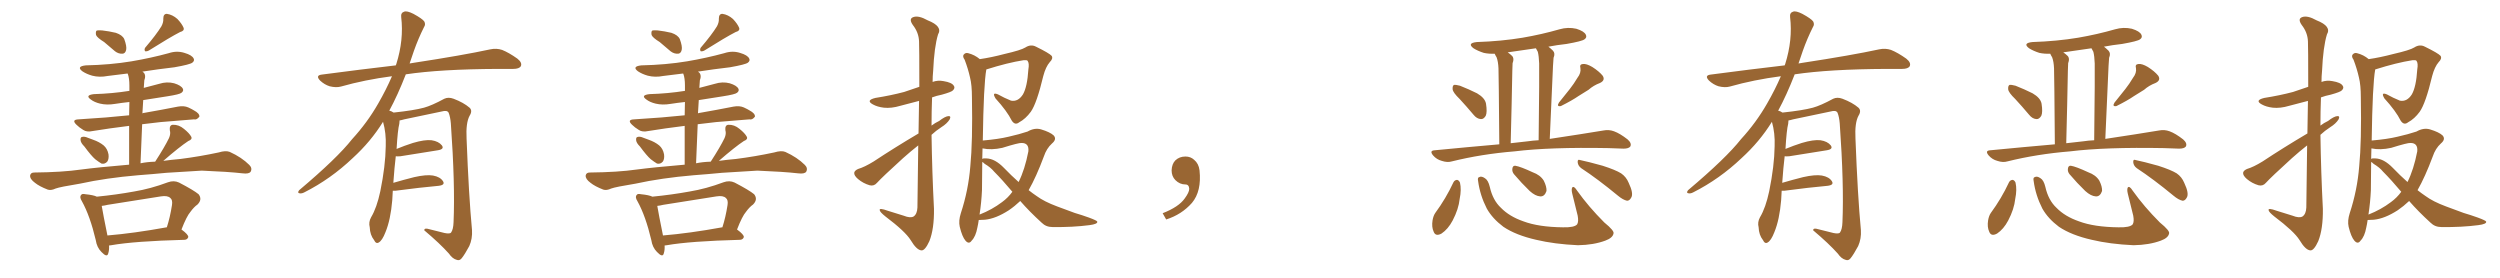 <svg xmlns="http://www.w3.org/2000/svg" xmlns:xlink="http://www.w3.org/1999/xlink" width="1350" height="150"><path fill="#996633" padding="10" d="M56.25 22.71L56.25 22.71Q52.44 20.36 51.86 18.90L51.86 18.90Q51.56 17.14 52.15 16.55L52.15 16.55Q52.88 16.26 55.08 16.41L55.08 16.41Q58.89 16.85 62.55 17.72L62.55 17.72Q66.06 18.90 67.09 21.09L67.09 21.09Q68.55 25.05 68.12 26.95L68.12 26.95Q67.68 28.86 66.21 29.00L66.21 29.00Q64.01 29.15 62.11 27.69L62.11 27.69Q59.03 25.05 56.25 22.71ZM87.16 14.21L87.16 14.21Q88.33 12.01 88.18 10.11L88.18 10.11Q88.18 7.47 90.09 7.47L90.09 7.47Q93.16 7.91 95.80 10.25L95.80 10.25Q98.29 12.89 99.17 15.09L99.17 15.09Q99.61 16.70 97.27 17.29L97.27 17.29Q91.85 20.07 80.42 27.25L80.42 27.25Q79.39 27.83 78.37 27.69L78.37 27.69Q77.78 26.81 78.37 25.78L78.37 25.78Q84.38 18.75 87.16 14.21ZM45.56 79.10L45.56 79.10Q43.65 77.20 43.51 75.73L43.51 75.73Q43.36 74.12 44.24 73.97L44.24 73.97Q45.56 73.54 47.46 74.41L47.46 74.41Q48.78 74.85 50.24 75.44L50.24 75.44Q53.61 76.61 55.96 78.52L55.96 78.52Q58.01 80.27 58.59 83.35L58.59 83.35Q58.89 85.69 58.01 87.16L58.01 87.16Q56.69 88.77 54.79 88.33L54.79 88.33Q53.32 87.45 51.42 85.99L51.42 85.99Q49.22 84.08 45.56 79.10ZM74.56 94.63L74.56 94.63Q57.28 96.09 43.21 99.17L43.21 99.17Q32.37 100.93 30.03 101.81L30.03 101.81Q27.54 102.98 25.78 102.39L25.78 102.39Q21.24 100.63 18.90 98.73L18.90 98.73Q16.11 96.68 16.26 94.78L16.26 94.78Q16.55 93.16 18.46 93.16L18.46 93.16Q33.54 93.02 43.80 91.55L43.80 91.55Q52.59 90.38 69.73 88.92L69.73 88.92Q69.73 76.46 69.73 67.97L69.73 67.97Q59.03 69.29 50.10 70.75L50.10 70.75Q46.88 71.48 44.97 70.17L44.97 70.17Q42.77 68.85 41.31 67.38L41.31 67.38Q38.38 64.60 42.48 64.45L42.48 64.45Q50.10 63.87 57.13 63.43L57.13 63.43Q62.99 62.84 69.73 62.26L69.73 62.26Q69.87 58.15 69.87 55.08L69.87 55.08Q65.77 55.52 62.11 56.10L62.11 56.10Q57.71 56.84 54.05 55.96L54.05 55.96Q50.98 55.22 49.07 53.76L49.07 53.76Q45.70 51.42 50.68 50.83L50.68 50.83Q60.64 50.54 69.87 49.07L69.87 49.07Q69.87 46.73 69.87 46.14L69.87 46.14Q69.87 42.19 68.99 39.84L68.99 39.84Q68.85 39.70 68.85 39.70L68.85 39.70Q63.43 40.43 58.15 41.02L58.15 41.02Q53.76 41.89 49.80 40.87L49.80 40.87Q46.73 39.99 44.53 38.53L44.53 38.53Q41.02 35.89 46.29 35.30L46.29 35.30Q59.62 35.01 71.04 33.11L71.04 33.11Q81.45 31.35 91.11 28.71L91.11 28.71Q95.51 27.25 99.61 28.56L99.61 28.56Q103.71 29.74 104.59 31.64L104.59 31.64Q105.18 32.81 103.86 33.84L103.86 33.84Q102.54 34.86 94.19 36.33L94.19 36.33Q85.40 37.35 76.90 38.67L76.90 38.67Q77.20 38.82 77.64 39.26L77.64 39.26Q78.96 40.72 77.93 43.36L77.93 43.36Q77.78 45.12 77.64 47.46L77.64 47.46Q81.88 46.29 85.99 45.26L85.99 45.26Q90.09 43.95 94.04 44.97L94.04 44.97Q97.85 46.14 98.73 47.90L98.73 47.90Q99.32 49.07 98.00 50.10L98.00 50.10Q96.97 50.98 90.38 52.00L90.38 52.00Q83.64 53.03 77.34 54.05L77.34 54.05Q77.05 57.57 76.90 61.23L76.90 61.23Q77.34 60.94 77.93 60.94L77.93 60.94Q87.16 59.33 96.09 57.57L96.09 57.57Q99.32 56.98 101.66 58.01L101.66 58.01Q103.86 59.03 104.74 59.62L104.74 59.62Q107.81 61.23 107.67 62.99L107.67 62.99Q106.20 64.89 104.74 64.45L104.74 64.45Q96.53 65.04 86.72 65.92L86.72 65.92Q81.30 66.50 76.76 67.09L76.76 67.09Q76.32 76.76 75.88 88.18L75.88 88.18Q79.25 87.45 83.79 87.30L83.79 87.30Q88.92 79.39 91.26 74.56L91.26 74.56Q92.29 72.22 91.70 70.31L91.70 70.31Q91.41 67.53 93.31 67.38L93.31 67.38Q96.53 67.24 99.32 69.58L99.32 69.58Q102.25 71.92 103.27 73.83L103.27 73.83Q104.00 75.29 101.66 76.17L101.66 76.17Q96.97 79.25 88.18 86.87L88.18 86.87Q92.43 86.28 97.41 85.84L97.41 85.84Q107.81 84.52 118.07 82.32L118.07 82.32Q121.88 81.15 124.07 82.03L124.07 82.03Q130.52 84.96 134.62 89.06L134.62 89.06Q136.38 90.82 135.35 92.72L135.35 92.72Q134.47 94.04 130.96 93.60L130.96 93.60Q123.19 92.72 108.98 92.14L108.98 92.14Q98.44 92.72 89.94 93.31L89.94 93.31Q82.47 94.04 74.56 94.63ZM58.89 132.57L58.89 132.57Q59.03 135.06 58.45 136.82L58.45 136.82Q57.86 139.31 54.79 136.08L54.79 136.08Q52.29 133.59 51.71 129.64L51.71 129.64Q48.63 116.60 44.24 108.69L44.24 108.69Q42.77 106.35 43.80 105.32L43.80 105.32Q44.24 104.44 46.14 104.88L46.14 104.88Q50.54 105.32 52.29 106.20L52.29 106.20Q62.70 105.18 72.36 103.42L72.36 103.42Q81.30 101.95 90.67 98.44L90.67 98.44Q93.90 97.27 96.68 98.58L96.68 98.58Q104.59 102.69 107.23 104.88L107.23 104.88Q109.42 107.67 106.64 110.45L106.64 110.45Q104.74 111.77 102.83 114.40L102.83 114.40Q100.78 116.75 98.00 123.93L98.00 123.93Q101.81 126.71 101.66 128.03L101.66 128.03Q101.22 129.35 99.76 129.49L99.76 129.49Q72.51 130.22 60.06 132.42L60.06 132.42Q59.47 132.42 58.89 132.57ZM89.94 122.75L89.94 122.75L89.94 122.75Q89.94 122.75 90.09 122.75L90.09 122.75Q91.85 117.33 92.87 110.74L92.87 110.74Q93.31 107.96 91.99 106.93L91.99 106.93Q90.53 105.47 86.87 106.05L86.87 106.05Q72.80 108.25 58.15 110.60L58.15 110.60Q56.40 111.04 54.93 111.18L54.93 111.18Q55.66 115.58 58.01 127.15L58.01 127.15Q72.22 125.98 89.94 122.75ZM212.11 102.98L212.11 102.98L212.11 102.98Q211.96 105.32 211.82 108.11L211.82 108.11Q210.94 118.65 208.15 125.39L208.15 125.39Q206.40 129.93 204.49 130.96L204.49 130.96Q203.03 131.84 202.00 129.64L202.00 129.64Q199.80 126.86 199.66 122.75L199.66 122.75Q198.93 119.97 200.39 117.33L200.39 117.33Q203.47 112.21 205.37 103.27L205.37 103.27Q208.15 89.65 208.30 78.96L208.30 78.96Q208.59 71.92 206.84 65.77L206.84 65.77Q200.24 76.46 190.43 85.40L190.43 85.40Q178.56 96.68 164.36 103.86L164.36 103.86Q162.74 104.74 161.43 104.30L161.43 104.30Q160.55 104.00 161.57 102.69L161.57 102.69Q182.08 85.40 190.14 75.15L190.14 75.15Q198.34 66.21 204.20 55.96L204.20 55.96Q208.59 48.34 211.67 41.16L211.67 41.16Q197.02 43.07 184.13 46.73L184.13 46.73Q181.49 47.46 177.98 46.58L177.98 46.58Q175.20 45.70 172.85 43.51L172.85 43.51Q170.21 40.72 173.73 40.28L173.73 40.28Q194.82 37.50 213.72 35.30L213.72 35.30Q213.87 34.72 214.01 34.57L214.01 34.57Q218.12 21.53 216.65 9.23L216.65 9.23Q216.36 6.88 218.26 6.30L218.26 6.30Q219.73 5.71 223.24 7.47L223.24 7.47Q228.08 10.11 229.10 11.57L229.10 11.57Q229.98 13.18 228.96 14.65L228.96 14.65Q225.88 20.80 223.54 27.39L223.54 27.39Q222.22 31.05 221.19 34.28L221.19 34.28Q222.51 33.98 223.83 33.84L223.83 33.84Q249.76 29.88 264.70 26.66L264.70 26.66Q268.07 25.93 271.14 26.95L271.14 26.95Q274.80 28.42 279.35 31.64L279.35 31.64Q282.13 33.84 281.25 35.74L281.25 35.74Q280.37 37.21 277.15 37.21L277.15 37.21Q273.34 37.21 268.95 37.21L268.95 37.21Q237.74 37.35 219.14 40.14L219.14 40.14Q214.75 51.42 210.21 59.77L210.21 59.77Q211.23 59.91 212.55 60.79L212.55 60.79Q223.54 59.62 228.96 58.15L228.96 58.15Q233.20 56.98 239.94 53.32L239.94 53.32Q242.14 52.29 244.92 53.32L244.92 53.32Q250.34 55.37 253.56 58.15L253.56 58.15Q255.32 59.77 253.56 62.55L253.56 62.55Q251.51 66.36 251.95 74.85L251.95 74.85Q253.13 105.62 254.88 124.22L254.88 124.22Q255.18 128.91 253.42 132.86L253.42 132.86Q251.07 137.26 249.32 139.45L249.32 139.45Q248.14 140.92 246.68 140.33L246.68 140.33Q244.34 139.75 242.43 136.96L242.43 136.96Q237.60 131.54 229.10 124.37L229.10 124.37Q229.10 122.90 231.88 123.78L231.88 123.78Q235.99 124.80 240.09 125.83L240.09 125.83Q243.02 126.42 243.60 125.54L243.60 125.54Q244.78 123.93 244.92 119.97L244.92 119.97Q245.80 99.76 243.46 66.65L243.46 66.65Q243.16 63.13 242.29 60.94L242.29 60.94Q241.55 59.33 238.48 60.21L238.48 60.21Q228.52 62.26 218.26 64.45L218.26 64.45Q216.80 64.89 215.77 65.04L215.77 65.04Q215.77 65.77 215.63 66.80L215.63 66.80Q214.75 70.17 214.16 80.42L214.16 80.42Q218.41 78.66 222.95 77.20L222.95 77.20Q229.39 75.29 233.06 75.73L233.06 75.73Q236.87 76.32 238.62 78.52L238.62 78.52Q240.09 80.57 236.43 81.15L236.43 81.15Q227.78 82.47 216.21 84.38L216.21 84.38Q214.60 84.52 213.72 84.38L213.72 84.38Q212.99 90.38 212.40 98.73L212.40 98.73Q217.82 97.12 223.68 95.65L223.68 95.65Q230.13 94.19 233.79 94.78L233.79 94.78Q237.74 95.51 239.21 97.85L239.21 97.85Q240.53 99.90 236.87 100.34L236.87 100.34Q227.05 101.22 213.72 102.98L213.72 102.98Q212.70 102.98 212.11 102.98ZM356.25 22.71L356.25 22.71Q352.44 20.36 351.86 18.90L351.86 18.90Q351.56 17.14 352.15 16.55L352.15 16.55Q352.88 16.26 355.08 16.41L355.08 16.41Q358.89 16.85 362.55 17.72L362.55 17.72Q366.06 18.90 367.09 21.09L367.09 21.09Q368.55 25.05 368.12 26.95L368.12 26.95Q367.68 28.86 366.21 29.00L366.21 29.00Q364.01 29.15 362.11 27.69L362.11 27.69Q359.03 25.05 356.25 22.71ZM387.16 14.21L387.16 14.21Q388.33 12.01 388.18 10.11L388.18 10.11Q388.18 7.47 390.09 7.47L390.09 7.47Q393.16 7.91 395.80 10.25L395.80 10.25Q398.29 12.89 399.17 15.09L399.17 15.09Q399.61 16.70 397.27 17.29L397.27 17.29Q391.85 20.07 380.42 27.25L380.42 27.25Q379.39 27.83 378.37 27.69L378.37 27.69Q377.78 26.81 378.37 25.78L378.37 25.78Q384.38 18.75 387.16 14.21ZM345.56 79.10L345.56 79.10Q343.65 77.20 343.51 75.73L343.51 75.73Q343.36 74.12 344.24 73.97L344.24 73.97Q345.56 73.54 347.46 74.41L347.46 74.41Q348.78 74.85 350.24 75.44L350.24 75.44Q353.61 76.61 355.96 78.52L355.96 78.52Q358.01 80.27 358.59 83.35L358.59 83.35Q358.89 85.69 358.01 87.16L358.01 87.16Q356.69 88.77 354.79 88.33L354.79 88.33Q353.32 87.45 351.42 85.99L351.42 85.99Q349.22 84.08 345.56 79.10ZM374.56 94.63L374.56 94.63Q357.28 96.09 343.21 99.17L343.21 99.17Q332.37 100.93 330.03 101.81L330.03 101.81Q327.54 102.98 325.78 102.39L325.78 102.39Q321.24 100.63 318.90 98.73L318.90 98.73Q316.11 96.68 316.26 94.78L316.26 94.78Q316.55 93.16 318.46 93.16L318.46 93.16Q333.54 93.02 343.80 91.55L343.80 91.55Q352.59 90.38 369.73 88.92L369.73 88.92Q369.73 76.46 369.73 67.97L369.73 67.97Q359.03 69.29 350.10 70.75L350.10 70.75Q346.88 71.48 344.97 70.17L344.97 70.17Q342.77 68.85 341.31 67.38L341.31 67.38Q338.38 64.60 342.48 64.45L342.48 64.45Q350.10 63.87 357.13 63.43L357.13 63.43Q362.99 62.84 369.73 62.26L369.73 62.26Q369.87 58.15 369.87 55.08L369.87 55.08Q365.77 55.52 362.11 56.10L362.11 56.10Q357.71 56.84 354.05 55.96L354.05 55.96Q350.98 55.22 349.07 53.76L349.07 53.76Q345.70 51.42 350.68 50.83L350.68 50.83Q360.64 50.54 369.87 49.07L369.87 49.07Q369.87 46.73 369.87 46.14L369.87 46.14Q369.87 42.19 368.99 39.84L368.99 39.84Q368.85 39.70 368.85 39.70L368.85 39.70Q363.43 40.43 358.15 41.02L358.15 41.02Q353.76 41.89 349.80 40.87L349.80 40.87Q346.73 39.99 344.53 38.53L344.53 38.53Q341.02 35.89 346.29 35.30L346.29 35.30Q359.62 35.01 371.04 33.11L371.04 33.11Q381.45 31.35 391.11 28.71L391.11 28.71Q395.51 27.25 399.61 28.56L399.61 28.56Q403.71 29.74 404.59 31.64L404.59 31.64Q405.18 32.81 403.86 33.84L403.86 33.84Q402.54 34.86 394.19 36.33L394.19 36.33Q385.40 37.35 376.90 38.67L376.90 38.67Q377.20 38.82 377.64 39.26L377.64 39.26Q378.96 40.72 377.93 43.36L377.93 43.36Q377.78 45.12 377.64 47.46L377.64 47.46Q381.88 46.29 385.99 45.26L385.99 45.26Q390.09 43.95 394.04 44.97L394.04 44.97Q397.85 46.14 398.73 47.90L398.73 47.90Q399.32 49.07 398.00 50.10L398.00 50.10Q396.97 50.98 390.38 52.00L390.38 52.00Q383.64 53.03 377.34 54.05L377.34 54.05Q377.05 57.57 376.90 61.23L376.90 61.23Q377.34 60.94 377.93 60.94L377.93 60.94Q387.16 59.33 396.09 57.57L396.09 57.57Q399.32 56.98 401.66 58.01L401.66 58.01Q403.86 59.03 404.74 59.62L404.74 59.62Q407.81 61.23 407.67 62.99L407.67 62.99Q406.20 64.89 404.74 64.45L404.74 64.45Q396.53 65.04 386.72 65.92L386.72 65.92Q381.30 66.50 376.76 67.09L376.76 67.09Q376.32 76.76 375.88 88.18L375.88 88.18Q379.25 87.45 383.79 87.30L383.79 87.30Q388.92 79.39 391.26 74.56L391.26 74.56Q392.29 72.22 391.70 70.31L391.70 70.31Q391.41 67.53 393.31 67.38L393.31 67.38Q396.53 67.24 399.32 69.58L399.32 69.58Q402.25 71.92 403.27 73.83L403.27 73.83Q404.00 75.29 401.66 76.17L401.66 76.17Q396.97 79.25 388.18 86.87L388.18 86.87Q392.43 86.28 397.41 85.84L397.41 85.84Q407.81 84.52 418.07 82.32L418.07 82.32Q421.88 81.15 424.07 82.03L424.07 82.03Q430.52 84.96 434.62 89.06L434.62 89.06Q436.38 90.82 435.35 92.72L435.35 92.72Q434.47 94.04 430.96 93.60L430.96 93.60Q423.19 92.72 408.98 92.14L408.98 92.14Q398.44 92.72 389.94 93.31L389.94 93.31Q382.47 94.04 374.56 94.63ZM358.89 132.57L358.89 132.57Q359.03 135.06 358.45 136.82L358.45 136.82Q357.86 139.31 354.79 136.08L354.79 136.08Q352.29 133.59 351.71 129.64L351.71 129.64Q348.63 116.60 344.24 108.69L344.24 108.69Q342.77 106.35 343.80 105.32L343.80 105.32Q344.24 104.44 346.14 104.88L346.14 104.88Q350.54 105.32 352.29 106.20L352.29 106.20Q362.70 105.18 372.36 103.42L372.36 103.42Q381.30 101.95 390.67 98.44L390.67 98.44Q393.90 97.27 396.68 98.58L396.68 98.58Q404.59 102.69 407.23 104.88L407.23 104.88Q409.42 107.67 406.64 110.45L406.64 110.45Q404.74 111.77 402.83 114.40L402.83 114.40Q400.78 116.75 398.00 123.93L398.00 123.93Q401.81 126.71 401.66 128.03L401.66 128.03Q401.22 129.35 399.76 129.49L399.76 129.49Q372.51 130.22 360.06 132.42L360.06 132.42Q359.47 132.42 358.89 132.57ZM389.94 122.75L389.94 122.75L389.94 122.75Q389.94 122.75 390.09 122.75L390.09 122.75Q391.85 117.33 392.87 110.74L392.87 110.74Q393.31 107.96 391.99 106.93L391.99 106.93Q390.53 105.47 386.87 106.05L386.87 106.05Q372.80 108.25 358.15 110.60L358.15 110.60Q356.40 111.04 354.93 111.18L354.93 111.18Q355.66 115.58 358.01 127.15L358.01 127.15Q372.22 125.98 389.94 122.75ZM495.85 78.52L495.85 78.52Q491.75 81.74 487.65 85.40L487.65 85.40Q476.37 95.65 473.58 98.73L473.58 98.73Q471.97 100.63 469.63 100.05L469.63 100.05Q466.11 99.02 463.33 96.68L463.33 96.68Q461.13 94.78 461.28 93.31L461.28 93.31Q461.43 92.14 463.33 91.26L463.33 91.26Q466.85 90.23 471.83 87.16L471.83 87.16Q483.11 79.69 496.00 72.07L496.00 72.07Q496.14 62.11 496.29 54.49L496.29 54.49Q491.02 55.81 486.18 57.13L486.18 57.13Q481.35 58.59 477.25 58.15L477.25 58.15Q473.73 57.71 471.39 56.40L471.39 56.40Q467.29 54.20 472.71 52.88L472.71 52.88Q481.05 51.56 488.23 49.66L488.23 49.66Q492.33 48.19 496.44 46.88L496.44 46.88Q496.44 25.05 496.29 22.41L496.29 22.41Q496.14 17.58 492.92 13.48L492.92 13.48Q490.58 10.11 493.21 9.23L493.21 9.23Q496.00 8.20 500.98 10.99L500.98 10.99Q509.18 14.21 506.54 18.60L506.54 18.60Q504.49 25.34 503.91 38.23L503.91 38.23Q503.61 41.16 503.61 44.24L503.61 44.24Q506.40 43.21 509.47 43.80L509.47 43.80Q514.01 44.53 515.04 46.29L515.04 46.29Q515.92 47.46 514.60 48.78L514.60 48.78Q513.87 49.66 508.59 51.12L508.59 51.12Q505.66 51.71 503.32 52.59L503.32 52.59Q503.03 60.21 503.03 67.82L503.03 67.82Q504.93 66.36 507.13 65.33L507.13 65.33Q510.35 62.84 512.11 62.70L512.11 62.70Q513.72 62.55 512.84 64.45L512.84 64.45Q511.38 66.80 508.30 68.70L508.30 68.70Q505.37 70.61 503.03 72.80L503.03 72.80Q503.32 92.87 504.35 112.79L504.35 112.79Q504.49 123.63 501.86 130.22L501.86 130.22Q499.51 135.35 497.61 135.21L497.61 135.21Q494.97 135.06 491.75 129.64L491.75 129.64Q488.82 124.95 478.13 116.89L478.13 116.89Q475.20 114.55 475.05 113.53L475.05 113.53Q474.61 112.06 479.44 113.82L479.44 113.82Q483.54 115.14 487.94 116.46L487.94 116.46Q491.60 117.92 493.36 116.89L493.36 116.89Q495.26 115.58 495.41 112.06L495.41 112.06Q495.70 93.16 495.85 78.52ZM528.52 118.80L528.52 118.80Q528.22 121.00 527.78 122.90L527.78 122.90Q526.90 127.73 524.71 129.93L524.71 129.93Q523.24 132.13 521.34 129.93L521.34 129.93Q519.58 127.88 518.26 122.46L518.26 122.46Q517.53 119.24 518.85 115.14L518.85 115.14Q522.95 102.69 523.97 89.79L523.97 89.79Q525.29 76.46 524.85 52.73L524.85 52.73Q524.85 45.85 523.83 41.89L523.83 41.89Q522.80 37.21 520.90 32.23L520.90 32.23Q519.73 30.62 520.31 29.59L520.31 29.59Q521.34 28.27 522.80 28.71L522.80 28.71Q526.32 29.59 529.10 31.93L529.10 31.93Q535.25 31.05 542.43 29.15L542.43 29.15Q551.37 27.10 553.71 25.63L553.71 25.63Q556.64 23.73 559.42 25.20L559.42 25.20Q566.60 28.71 567.92 30.18L567.92 30.18Q568.80 31.64 566.89 33.54L566.89 33.54Q564.70 36.04 563.38 41.02L563.38 41.02Q559.86 55.81 556.64 60.35L556.64 60.35Q553.86 64.16 550.34 66.06L550.34 66.06Q548.14 67.82 546.39 65.19L546.39 65.19Q543.75 59.91 537.60 53.17L537.60 53.17Q535.40 49.51 538.92 50.98L538.92 50.98Q542.29 52.88 545.95 54.35L545.95 54.35Q549.76 55.08 552.39 50.98L552.39 50.98Q554.74 46.88 555.32 37.50L555.32 37.50Q555.91 34.13 554.88 32.81L554.88 32.81Q554.59 32.37 552.69 32.52L552.69 32.52Q544.19 33.84 532.62 37.50L532.62 37.50Q531.15 45.41 530.71 75.88L530.71 75.88Q539.21 75.15 544.63 73.83L544.63 73.83Q550.49 72.51 554.88 71.04L554.88 71.04Q558.69 68.85 562.21 69.87L562.21 69.87Q567.04 71.34 568.95 73.10L568.95 73.10Q570.85 75.15 568.07 77.49L568.07 77.49Q565.14 80.13 563.67 84.52L563.67 84.52Q559.57 95.51 555.47 102.69L555.47 102.69Q557.67 104.44 559.86 105.91L559.86 105.91Q563.82 108.84 570.85 111.47L570.85 111.47Q574.51 112.79 580.37 114.99L580.37 114.99Q584.33 116.16 587.99 117.48L587.99 117.48Q592.38 119.09 592.53 119.68L592.53 119.68Q592.82 121.00 588.28 121.58L588.28 121.58Q579.35 122.75 568.36 122.61L568.36 122.61Q564.84 122.61 562.50 120.26L562.50 120.26Q555.91 114.26 550.93 108.54L550.93 108.54Q548.00 111.33 544.78 113.53L544.78 113.53Q537.74 118.07 531.88 118.65L531.88 118.65Q529.54 118.80 528.52 118.80ZM541.26 79.83L541.26 79.83Q535.40 81.15 530.57 80.13L530.57 80.13Q530.42 82.76 530.42 85.84L530.42 85.84Q530.86 85.40 532.76 85.55L532.76 85.55Q537.30 85.69 542.14 90.67L542.14 90.67Q546.09 94.78 550.05 98.29L550.05 98.29Q553.42 91.55 555.32 81.74L555.32 81.74Q555.76 77.20 551.66 77.20L551.66 77.20Q550.20 77.05 541.26 79.83ZM541.11 109.13L541.11 109.13L541.11 109.13Q544.34 106.79 546.68 103.56L546.68 103.56Q541.26 97.12 536.87 92.72L536.87 92.72Q534.96 90.38 531.74 88.48L531.74 88.48Q530.86 87.60 530.42 87.45L530.42 87.45Q530.27 95.07 530.27 102.69L530.27 102.69Q529.98 109.28 528.96 115.87L528.96 115.87Q535.69 113.23 541.11 109.13ZM647.75 91.99L647.75 91.99L647.75 91.99Q648.93 103.27 643.65 109.57L643.65 109.57Q638.09 115.87 629.74 118.51L629.74 118.51L627.83 115.14Q636.47 111.77 639.70 107.23L639.70 107.23Q642.19 103.86 642.19 101.95L642.19 101.95Q642.04 99.61 640.14 99.61L640.14 99.61Q637.06 99.61 634.72 97.27L634.72 97.27Q632.67 95.21 632.67 91.99L632.67 91.99Q632.81 88.48 634.72 86.57L634.72 86.57Q636.91 84.52 640.14 84.52L640.14 84.52Q642.92 84.52 644.82 86.28L644.82 86.28Q647.31 88.33 647.75 91.99ZM788.23 53.47L788.23 53.47Q784.57 49.95 784.42 48.19L784.42 48.19Q784.28 46.29 785.16 45.85L785.16 45.85Q786.18 45.70 788.38 46.29L788.38 46.29Q793.21 48.19 797.61 50.39L797.61 50.39Q801.86 52.88 802.44 55.96L802.44 55.96Q803.17 60.64 802.29 62.55L802.29 62.55Q801.12 64.45 799.66 64.31L799.66 64.31Q797.46 64.16 795.70 61.96L795.70 61.96Q791.89 57.42 788.23 53.47ZM851.81 42.04L851.81 42.04Q853.86 39.40 853.42 36.77L853.42 36.77Q852.83 34.72 854.74 34.57L854.74 34.57Q856.64 34.28 859.86 36.18L859.86 36.18Q863.53 38.53 865.43 40.87L865.43 40.87Q867.04 43.36 863.96 44.82L863.96 44.82Q860.45 46.14 857.81 48.49L857.81 48.49Q855.18 50.10 852.39 51.86L852.39 51.86Q849.02 54.20 842.87 57.28L842.87 57.28Q840.38 57.71 841.85 55.37L841.85 55.37Q844.92 51.56 847.71 48.05L847.71 48.05Q849.90 45.26 851.81 42.04ZM809.62 77.93L809.62 77.93Q809.33 41.02 809.18 36.91L809.18 36.91Q809.03 33.25 808.15 30.91L808.15 30.91Q807.57 30.03 807.13 29.00L807.13 29.00Q804.05 29.15 801.27 28.56L801.27 28.56Q798.05 27.54 795.70 26.07L795.70 26.07Q792.04 23.29 797.46 22.71L797.46 22.71Q810.79 22.27 822.22 20.36L822.22 20.36Q832.47 18.60 842.14 15.82L842.14 15.82Q846.68 14.50 851.22 15.53L851.22 15.53Q855.47 16.85 856.35 18.75L856.35 18.75Q857.08 20.21 855.62 21.24L855.62 21.24Q854.30 22.27 845.95 23.73L845.95 23.73Q840.67 24.32 836.13 25.20L836.13 25.20Q837.30 26.07 838.62 27.39L838.62 27.39Q839.94 28.86 838.92 31.20L838.92 31.20Q838.77 32.96 838.62 35.60L838.62 35.60Q837.89 52.44 836.87 75L836.87 75Q854.44 72.36 865.87 70.46L865.87 70.46Q868.80 69.87 871.58 70.90L871.58 70.90Q874.80 72.07 878.91 75.29L878.91 75.29Q881.25 77.34 880.37 79.10L880.37 79.10Q879.49 80.27 876.71 80.27L876.71 80.27Q872.90 80.13 868.51 79.98L868.51 79.98Q836.87 79.39 817.82 81.74L817.82 81.74Q799.95 83.20 783.98 87.16L783.98 87.16Q781.64 87.89 778.56 86.87L778.56 86.87Q775.78 86.13 773.88 83.94L773.88 83.94Q771.68 81.30 774.76 81.15L774.76 81.15Q792.92 79.39 809.62 77.93ZM824.85 76.32L824.85 76.32Q827.78 75.88 830.86 75.73L830.86 75.73Q831.30 38.67 831.15 34.28L831.15 34.28Q831.01 30.32 830.42 27.98L830.42 27.98Q829.83 26.95 829.39 26.07L829.39 26.07Q821.34 27.25 814.16 28.27L814.16 28.27Q815.48 29.15 816.50 30.18L816.50 30.18Q817.82 31.49 816.80 34.13L816.80 34.13Q816.80 35.89 816.65 38.23L816.65 38.23Q816.36 54.93 815.77 77.34L815.77 77.34Q820.31 76.76 824.85 76.32ZM784.86 98.44L784.86 98.44Q785.45 97.27 786.77 97.12L786.77 97.12Q787.79 97.27 788.38 98.58L788.38 98.58Q789.26 102.39 788.23 107.37L788.23 107.37Q787.65 112.94 784.42 119.09L784.42 119.09Q781.93 123.78 778.42 126.12L778.42 126.12Q775.20 127.88 774.17 125.10L774.17 125.10Q773.00 122.61 773.58 118.95L773.58 118.95Q774.02 116.46 775.05 114.99L775.05 114.99Q780.76 107.23 784.86 98.44ZM798.19 97.85L798.19 97.85Q797.75 95.80 798.78 95.65L798.78 95.65Q799.95 94.92 801.86 96.24L801.86 96.24Q803.61 97.27 804.49 100.93L804.49 100.93Q806.10 108.11 810.50 112.21L810.50 112.21Q815.04 116.89 822.66 119.53L822.66 119.53Q830.86 122.61 844.04 122.75L844.04 122.75Q850.20 122.90 851.66 121.14L851.66 121.14Q852.54 119.68 851.95 116.46L851.95 116.46Q850.49 110.30 849.02 104.59L849.02 104.59Q848.44 102.25 849.02 101.22L849.02 101.22Q849.90 100.20 851.66 102.98L851.66 102.98Q857.81 111.62 866.31 120.12L866.31 120.12Q871.88 124.66 871.29 126.12L871.29 126.12Q870.85 128.47 866.89 129.93L866.89 129.93Q860.60 132.28 852.10 132.42L852.10 132.42Q839.36 131.84 829.54 129.49L829.54 129.49Q818.55 127.00 811.82 122.46L811.82 122.46Q805.96 118.07 802.88 112.65L802.88 112.65Q799.22 105.47 798.19 97.85ZM817.53 94.04L817.53 94.04Q816.50 92.72 816.65 91.26L816.65 91.26Q816.80 89.36 818.26 89.50L818.26 89.50Q821.04 89.94 827.64 93.02L827.64 93.02Q831.74 94.48 833.64 97.56L833.64 97.56Q835.25 100.78 835.11 103.13L835.11 103.13Q834.08 106.20 831.74 106.05L831.74 106.05Q829.10 105.91 826.03 103.13L826.03 103.13Q821.63 98.88 817.53 94.04ZM853.86 90.82L853.86 90.82L853.86 90.82Q852.10 89.50 851.95 87.60L851.95 87.60Q851.81 85.84 853.27 86.43L853.27 86.43Q857.52 87.30 865.43 89.50L865.43 89.50Q872.31 91.70 875.39 93.60L875.39 93.60Q878.17 95.51 879.49 98.73L879.49 98.73Q882.28 104.59 880.81 106.79L880.81 106.79Q879.93 108.40 878.61 108.40L878.61 108.40Q876.42 107.96 873.63 105.62L873.63 105.62Q862.79 96.68 853.86 90.82ZM962.11 102.98L962.11 102.98L962.11 102.98Q961.96 105.32 961.82 108.11L961.82 108.11Q960.94 118.65 958.15 125.39L958.15 125.39Q956.40 129.93 954.49 130.96L954.49 130.96Q953.03 131.84 952.00 129.64L952.00 129.64Q949.80 126.86 949.66 122.75L949.66 122.75Q948.93 119.97 950.39 117.33L950.39 117.33Q953.47 112.21 955.37 103.27L955.37 103.27Q958.15 89.65 958.30 78.96L958.30 78.96Q958.59 71.92 956.84 65.77L956.84 65.77Q950.24 76.46 940.43 85.40L940.43 85.40Q928.56 96.68 914.36 103.86L914.36 103.86Q912.74 104.74 911.43 104.30L911.43 104.30Q910.55 104.00 911.57 102.69L911.57 102.69Q932.08 85.40 940.14 75.15L940.14 75.15Q948.34 66.21 954.20 55.96L954.20 55.96Q958.59 48.34 961.67 41.16L961.67 41.16Q947.02 43.07 934.13 46.73L934.13 46.73Q931.49 47.46 927.98 46.58L927.98 46.58Q925.20 45.70 922.85 43.51L922.85 43.51Q920.21 40.72 923.73 40.28L923.73 40.28Q944.82 37.50 963.72 35.30L963.72 35.30Q963.87 34.72 964.01 34.57L964.01 34.57Q968.12 21.53 966.65 9.23L966.65 9.23Q966.36 6.88 968.26 6.30L968.26 6.30Q969.73 5.71 973.24 7.47L973.24 7.47Q978.08 10.11 979.10 11.57L979.10 11.57Q979.98 13.18 978.96 14.65L978.96 14.65Q975.88 20.80 973.54 27.39L973.54 27.39Q972.22 31.05 971.19 34.28L971.19 34.28Q972.51 33.98 973.83 33.84L973.83 33.84Q999.76 29.88 1014.70 26.66L1014.70 26.66Q1018.07 25.93 1021.14 26.95L1021.14 26.95Q1024.80 28.42 1029.35 31.64L1029.35 31.64Q1032.13 33.84 1031.25 35.74L1031.25 35.74Q1030.37 37.21 1027.15 37.21L1027.15 37.21Q1023.34 37.21 1018.95 37.21L1018.95 37.21Q987.74 37.35 969.14 40.14L969.14 40.14Q964.75 51.42 960.21 59.77L960.21 59.77Q961.23 59.91 962.55 60.79L962.55 60.79Q973.54 59.62 978.96 58.15L978.96 58.15Q983.20 56.98 989.94 53.32L989.94 53.32Q992.14 52.29 994.92 53.32L994.92 53.32Q1000.34 55.37 1003.56 58.15L1003.56 58.15Q1005.32 59.77 1003.56 62.55L1003.56 62.55Q1001.51 66.36 1001.95 74.85L1001.95 74.85Q1003.13 105.62 1004.88 124.22L1004.88 124.22Q1005.18 128.91 1003.42 132.86L1003.42 132.86Q1001.07 137.26 999.32 139.45L999.32 139.45Q998.14 140.92 996.68 140.33L996.68 140.33Q994.34 139.75 992.43 136.96L992.43 136.96Q987.60 131.54 979.10 124.37L979.10 124.37Q979.10 122.90 981.88 123.78L981.88 123.78Q985.99 124.80 990.09 125.83L990.09 125.83Q993.02 126.42 993.60 125.54L993.60 125.54Q994.78 123.93 994.92 119.97L994.92 119.97Q995.80 99.76 993.46 66.65L993.46 66.65Q993.16 63.13 992.29 60.94L992.29 60.94Q991.55 59.33 988.48 60.21L988.48 60.21Q978.52 62.26 968.26 64.45L968.26 64.45Q966.80 64.89 965.77 65.04L965.77 65.04Q965.77 65.77 965.63 66.80L965.63 66.80Q964.75 70.17 964.16 80.42L964.16 80.42Q968.41 78.66 972.95 77.20L972.95 77.20Q979.39 75.29 983.06 75.73L983.06 75.73Q986.87 76.32 988.62 78.52L988.62 78.52Q990.09 80.57 986.43 81.15L986.43 81.15Q977.78 82.47 966.21 84.38L966.21 84.38Q964.60 84.52 963.72 84.38L963.72 84.38Q962.99 90.38 962.40 98.73L962.40 98.73Q967.82 97.12 973.68 95.65L973.68 95.65Q980.13 94.19 983.79 94.78L983.79 94.78Q987.74 95.51 989.21 97.85L989.21 97.85Q990.53 99.90 986.87 100.34L986.87 100.34Q977.05 101.22 963.72 102.98L963.72 102.98Q962.70 102.98 962.11 102.98ZM1088.23 53.47L1088.23 53.47Q1084.57 49.95 1084.42 48.19L1084.42 48.19Q1084.28 46.29 1085.16 45.85L1085.16 45.85Q1086.18 45.70 1088.38 46.29L1088.38 46.29Q1093.21 48.19 1097.61 50.39L1097.61 50.39Q1101.86 52.88 1102.44 55.96L1102.44 55.96Q1103.17 60.64 1102.29 62.55L1102.29 62.55Q1101.12 64.45 1099.66 64.31L1099.66 64.31Q1097.46 64.16 1095.70 61.96L1095.70 61.96Q1091.89 57.42 1088.23 53.47ZM1151.81 42.04L1151.81 42.04Q1153.86 39.40 1153.42 36.77L1153.42 36.77Q1152.83 34.72 1154.74 34.57L1154.74 34.57Q1156.64 34.28 1159.86 36.18L1159.86 36.18Q1163.53 38.53 1165.43 40.87L1165.43 40.87Q1167.04 43.36 1163.96 44.82L1163.96 44.82Q1160.45 46.14 1157.81 48.49L1157.81 48.49Q1155.18 50.10 1152.39 51.86L1152.39 51.86Q1149.02 54.20 1142.87 57.28L1142.87 57.28Q1140.38 57.71 1141.85 55.37L1141.85 55.37Q1144.92 51.56 1147.71 48.05L1147.71 48.05Q1149.90 45.26 1151.81 42.04ZM1109.62 77.93L1109.62 77.93Q1109.33 41.02 1109.18 36.91L1109.18 36.91Q1109.03 33.25 1108.15 30.91L1108.15 30.91Q1107.57 30.03 1107.13 29.00L1107.13 29.00Q1104.05 29.15 1101.27 28.56L1101.27 28.56Q1098.05 27.54 1095.70 26.07L1095.70 26.07Q1092.04 23.29 1097.46 22.71L1097.46 22.71Q1110.79 22.27 1122.22 20.36L1122.22 20.36Q1132.47 18.60 1142.14 15.82L1142.14 15.82Q1146.68 14.50 1151.22 15.53L1151.22 15.53Q1155.47 16.85 1156.35 18.75L1156.35 18.75Q1157.08 20.21 1155.62 21.24L1155.62 21.24Q1154.30 22.27 1145.95 23.73L1145.95 23.73Q1140.67 24.32 1136.13 25.20L1136.13 25.20Q1137.30 26.07 1138.62 27.39L1138.62 27.39Q1139.94 28.86 1138.92 31.20L1138.92 31.20Q1138.77 32.96 1138.62 35.60L1138.62 35.60Q1137.89 52.44 1136.87 75L1136.87 75Q1154.44 72.36 1165.87 70.46L1165.87 70.46Q1168.80 69.87 1171.58 70.90L1171.58 70.90Q1174.80 72.07 1178.91 75.29L1178.91 75.29Q1181.25 77.34 1180.37 79.10L1180.37 79.10Q1179.49 80.27 1176.71 80.27L1176.71 80.27Q1172.90 80.13 1168.51 79.98L1168.51 79.98Q1136.87 79.39 1117.82 81.74L1117.82 81.74Q1099.95 83.20 1083.98 87.16L1083.98 87.16Q1081.64 87.89 1078.56 86.87L1078.56 86.87Q1075.78 86.13 1073.88 83.94L1073.88 83.94Q1071.68 81.30 1074.76 81.15L1074.76 81.15Q1092.92 79.39 1109.62 77.93ZM1124.85 76.32L1124.85 76.32Q1127.78 75.88 1130.86 75.73L1130.86 75.73Q1131.30 38.67 1131.15 34.28L1131.15 34.28Q1131.01 30.32 1130.42 27.98L1130.42 27.98Q1129.83 26.95 1129.39 26.07L1129.39 26.07Q1121.34 27.25 1114.16 28.27L1114.16 28.27Q1115.48 29.15 1116.50 30.18L1116.50 30.18Q1117.82 31.49 1116.80 34.13L1116.80 34.13Q1116.80 35.89 1116.65 38.23L1116.65 38.23Q1116.36 54.93 1115.77 77.34L1115.77 77.34Q1120.31 76.76 1124.85 76.32ZM1084.86 98.44L1084.86 98.44Q1085.45 97.27 1086.77 97.12L1086.77 97.12Q1087.79 97.27 1088.38 98.58L1088.38 98.58Q1089.26 102.39 1088.23 107.37L1088.23 107.37Q1087.65 112.94 1084.42 119.09L1084.42 119.09Q1081.93 123.78 1078.42 126.12L1078.42 126.12Q1075.20 127.88 1074.17 125.10L1074.17 125.10Q1073.00 122.61 1073.58 118.95L1073.58 118.95Q1074.02 116.46 1075.05 114.99L1075.05 114.99Q1080.76 107.23 1084.86 98.44ZM1098.19 97.85L1098.19 97.85Q1097.75 95.80 1098.78 95.65L1098.78 95.65Q1099.95 94.92 1101.86 96.24L1101.86 96.24Q1103.61 97.27 1104.49 100.93L1104.49 100.93Q1106.10 108.11 1110.50 112.21L1110.50 112.21Q1115.04 116.89 1122.66 119.53L1122.66 119.53Q1130.86 122.61 1144.04 122.75L1144.04 122.75Q1150.20 122.90 1151.66 121.14L1151.66 121.14Q1152.54 119.68 1151.95 116.46L1151.95 116.46Q1150.49 110.30 1149.02 104.59L1149.02 104.59Q1148.44 102.25 1149.02 101.22L1149.02 101.22Q1149.90 100.20 1151.66 102.98L1151.66 102.98Q1157.81 111.62 1166.31 120.12L1166.31 120.12Q1171.88 124.66 1171.29 126.12L1171.29 126.12Q1170.85 128.47 1166.89 129.93L1166.89 129.93Q1160.60 132.28 1152.10 132.42L1152.10 132.42Q1139.36 131.84 1129.54 129.49L1129.54 129.49Q1118.55 127.00 1111.82 122.46L1111.82 122.46Q1105.96 118.07 1102.88 112.65L1102.88 112.65Q1099.22 105.47 1098.19 97.85ZM1117.53 94.04L1117.53 94.04Q1116.50 92.72 1116.65 91.26L1116.65 91.26Q1116.80 89.36 1118.26 89.50L1118.26 89.50Q1121.04 89.94 1127.64 93.02L1127.64 93.02Q1131.74 94.48 1133.64 97.56L1133.64 97.56Q1135.25 100.78 1135.11 103.13L1135.11 103.13Q1134.08 106.20 1131.74 106.05L1131.74 106.05Q1129.10 105.91 1126.03 103.13L1126.03 103.13Q1121.63 98.88 1117.53 94.04ZM1153.86 90.82L1153.86 90.82L1153.86 90.82Q1152.10 89.50 1151.95 87.60L1151.95 87.60Q1151.81 85.84 1153.27 86.43L1153.27 86.43Q1157.52 87.30 1165.43 89.50L1165.43 89.50Q1172.31 91.70 1175.39 93.60L1175.39 93.60Q1178.17 95.51 1179.49 98.73L1179.49 98.73Q1182.28 104.59 1180.81 106.79L1180.81 106.79Q1179.93 108.40 1178.61 108.40L1178.61 108.40Q1176.42 107.96 1173.63 105.62L1173.63 105.62Q1162.79 96.68 1153.86 90.82ZM1245.85 78.52L1245.85 78.52Q1241.75 81.74 1237.65 85.40L1237.65 85.40Q1226.37 95.65 1223.58 98.73L1223.58 98.73Q1221.97 100.63 1219.63 100.05L1219.63 100.05Q1216.11 99.02 1213.33 96.68L1213.33 96.68Q1211.13 94.78 1211.28 93.31L1211.28 93.31Q1211.43 92.14 1213.33 91.26L1213.33 91.26Q1216.85 90.23 1221.83 87.16L1221.83 87.16Q1233.11 79.69 1246.00 72.07L1246.00 72.07Q1246.14 62.11 1246.29 54.49L1246.29 54.49Q1241.02 55.81 1236.18 57.13L1236.18 57.13Q1231.35 58.59 1227.25 58.15L1227.25 58.15Q1223.73 57.71 1221.39 56.40L1221.39 56.40Q1217.29 54.20 1222.71 52.88L1222.71 52.88Q1231.05 51.56 1238.23 49.66L1238.23 49.66Q1242.33 48.19 1246.44 46.88L1246.44 46.88Q1246.44 25.05 1246.29 22.41L1246.29 22.41Q1246.14 17.58 1242.92 13.48L1242.92 13.48Q1240.58 10.11 1243.21 9.23L1243.21 9.23Q1246.00 8.20 1250.98 10.99L1250.98 10.99Q1259.18 14.21 1256.54 18.60L1256.54 18.60Q1254.49 25.34 1253.91 38.23L1253.91 38.23Q1253.61 41.16 1253.61 44.24L1253.61 44.24Q1256.40 43.21 1259.47 43.80L1259.47 43.80Q1264.01 44.53 1265.04 46.29L1265.04 46.29Q1265.92 47.46 1264.60 48.78L1264.60 48.78Q1263.87 49.66 1258.59 51.12L1258.59 51.12Q1255.66 51.71 1253.32 52.59L1253.32 52.59Q1253.03 60.21 1253.03 67.82L1253.03 67.82Q1254.93 66.36 1257.13 65.33L1257.13 65.33Q1260.35 62.84 1262.11 62.70L1262.11 62.70Q1263.72 62.55 1262.84 64.45L1262.84 64.45Q1261.38 66.80 1258.30 68.70L1258.30 68.70Q1255.37 70.61 1253.03 72.80L1253.03 72.80Q1253.32 92.87 1254.35 112.79L1254.35 112.79Q1254.49 123.63 1251.86 130.22L1251.86 130.22Q1249.51 135.35 1247.61 135.21L1247.61 135.21Q1244.97 135.06 1241.75 129.64L1241.75 129.64Q1238.82 124.95 1228.13 116.89L1228.13 116.89Q1225.20 114.55 1225.05 113.53L1225.05 113.53Q1224.61 112.06 1229.44 113.82L1229.44 113.82Q1233.54 115.14 1237.94 116.46L1237.94 116.46Q1241.60 117.92 1243.36 116.89L1243.36 116.89Q1245.26 115.58 1245.41 112.06L1245.41 112.06Q1245.70 93.16 1245.85 78.52ZM1278.52 118.80L1278.52 118.80Q1278.22 121.00 1277.78 122.90L1277.78 122.90Q1276.90 127.73 1274.71 129.93L1274.71 129.93Q1273.24 132.13 1271.34 129.93L1271.34 129.93Q1269.58 127.88 1268.26 122.46L1268.26 122.46Q1267.53 119.24 1268.85 115.14L1268.85 115.14Q1272.95 102.69 1273.97 89.79L1273.97 89.79Q1275.29 76.46 1274.85 52.73L1274.85 52.73Q1274.85 45.85 1273.83 41.89L1273.83 41.89Q1272.80 37.21 1270.90 32.23L1270.90 32.23Q1269.73 30.62 1270.31 29.59L1270.31 29.59Q1271.34 28.27 1272.80 28.71L1272.80 28.71Q1276.32 29.59 1279.10 31.93L1279.10 31.93Q1285.25 31.05 1292.43 29.15L1292.43 29.15Q1301.37 27.10 1303.71 25.63L1303.71 25.63Q1306.64 23.73 1309.42 25.20L1309.42 25.20Q1316.60 28.71 1317.92 30.18L1317.92 30.18Q1318.80 31.64 1316.89 33.54L1316.89 33.54Q1314.70 36.04 1313.38 41.02L1313.38 41.02Q1309.86 55.81 1306.64 60.35L1306.64 60.35Q1303.86 64.16 1300.34 66.06L1300.34 66.06Q1298.14 67.82 1296.39 65.19L1296.39 65.19Q1293.75 59.91 1287.60 53.17L1287.60 53.17Q1285.40 49.51 1288.92 50.98L1288.92 50.98Q1292.29 52.88 1295.95 54.35L1295.95 54.35Q1299.76 55.08 1302.39 50.98L1302.39 50.98Q1304.74 46.88 1305.32 37.50L1305.32 37.50Q1305.91 34.13 1304.88 32.81L1304.88 32.81Q1304.59 32.37 1302.69 32.52L1302.69 32.52Q1294.19 33.84 1282.62 37.50L1282.62 37.50Q1281.15 45.41 1280.71 75.88L1280.71 75.88Q1289.21 75.15 1294.63 73.83L1294.63 73.83Q1300.49 72.51 1304.88 71.04L1304.88 71.04Q1308.69 68.85 1312.21 69.87L1312.21 69.87Q1317.04 71.34 1318.95 73.10L1318.95 73.10Q1320.85 75.15 1318.07 77.49L1318.07 77.49Q1315.14 80.13 1313.67 84.52L1313.67 84.52Q1309.57 95.51 1305.47 102.69L1305.47 102.69Q1307.67 104.44 1309.86 105.91L1309.86 105.91Q1313.82 108.84 1320.85 111.47L1320.85 111.47Q1324.51 112.79 1330.37 114.99L1330.37 114.99Q1334.33 116.16 1337.99 117.48L1337.99 117.48Q1342.38 119.09 1342.53 119.68L1342.53 119.68Q1342.82 121.00 1338.28 121.58L1338.28 121.58Q1329.35 122.75 1318.36 122.61L1318.36 122.61Q1314.84 122.61 1312.50 120.26L1312.50 120.26Q1305.91 114.26 1300.93 108.54L1300.93 108.54Q1298.00 111.33 1294.78 113.53L1294.78 113.53Q1287.74 118.07 1281.88 118.65L1281.88 118.65Q1279.54 118.80 1278.52 118.80ZM1291.26 79.83L1291.26 79.83Q1285.40 81.15 1280.57 80.13L1280.57 80.13Q1280.42 82.76 1280.42 85.84L1280.42 85.84Q1280.86 85.40 1282.76 85.55L1282.76 85.55Q1287.30 85.69 1292.14 90.67L1292.14 90.67Q1296.09 94.78 1300.05 98.29L1300.05 98.29Q1303.42 91.55 1305.32 81.74L1305.32 81.74Q1305.76 77.20 1301.66 77.20L1301.66 77.20Q1300.20 77.05 1291.26 79.83ZM1291.11 109.13L1291.11 109.13L1291.11 109.13Q1294.34 106.79 1296.68 103.56L1296.68 103.56Q1291.26 97.12 1286.87 92.72L1286.87 92.72Q1284.96 90.38 1281.74 88.48L1281.74 88.48Q1280.86 87.60 1280.42 87.45L1280.42 87.45Q1280.27 95.07 1280.27 102.69L1280.27 102.69Q1279.98 109.28 1278.96 115.87L1278.96 115.87Q1285.69 113.23 1291.11 109.13Z"/></svg>